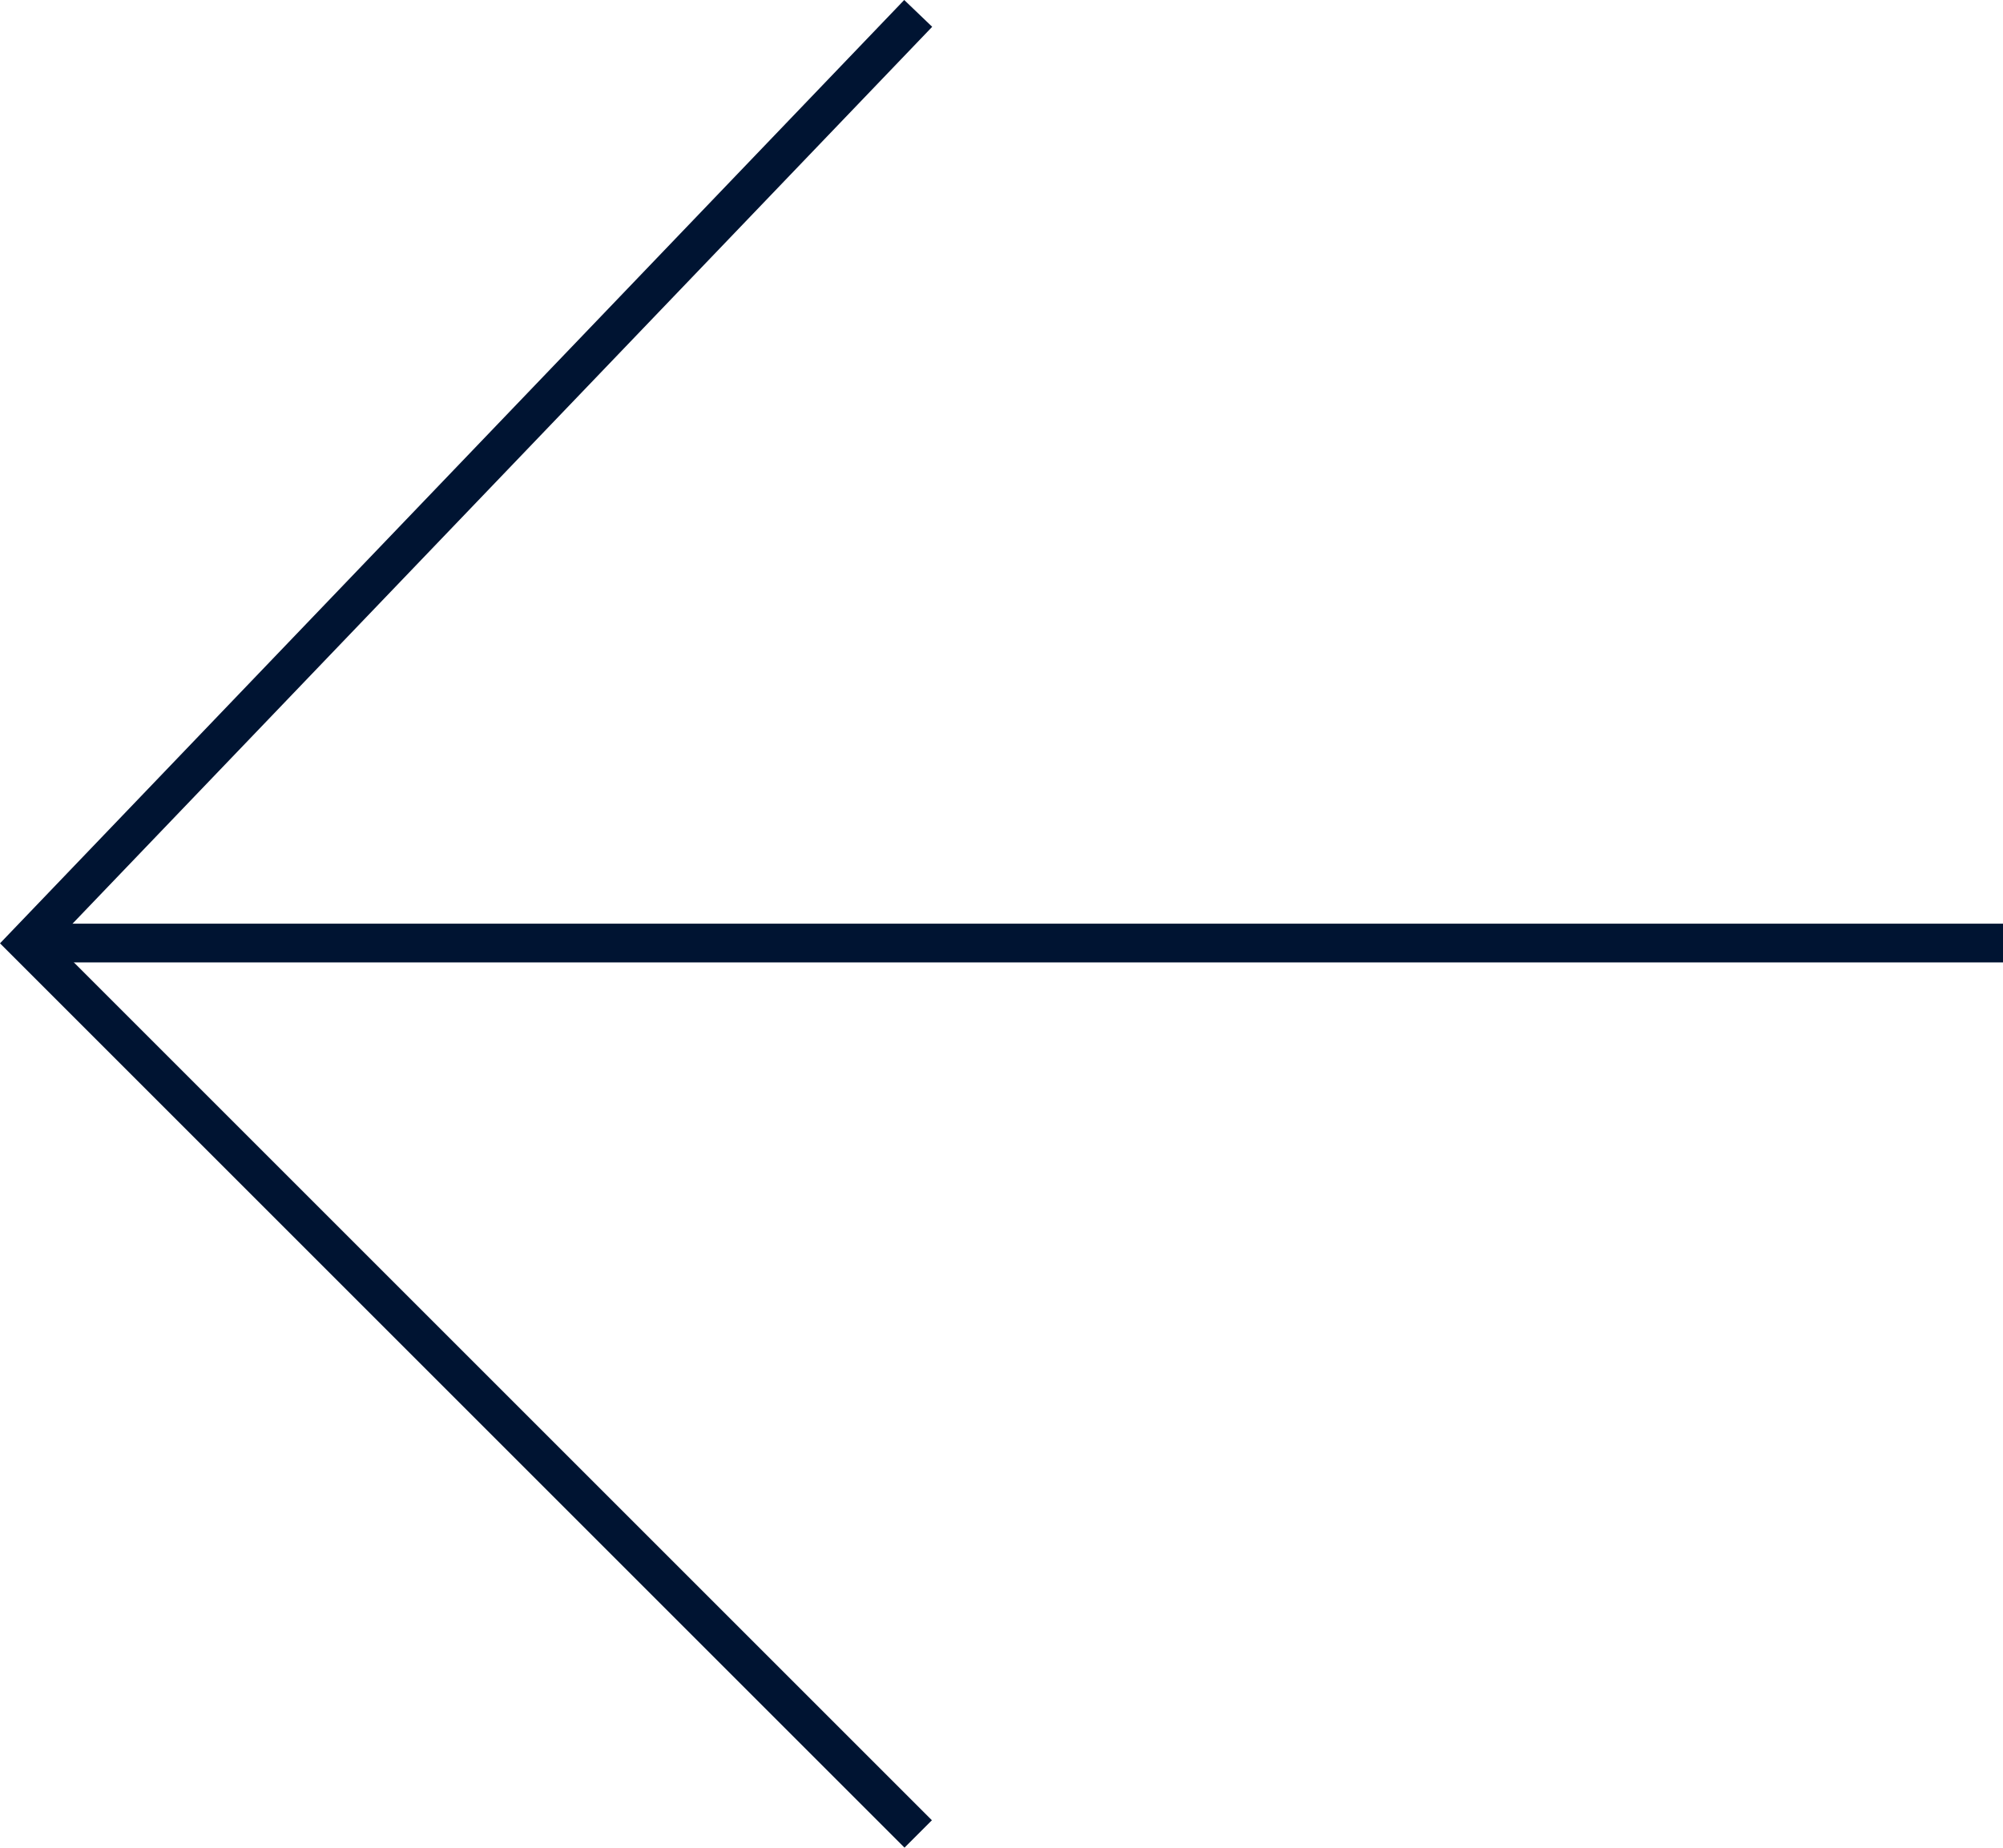 <svg xmlns="http://www.w3.org/2000/svg" width="51.7" height="47.699" viewBox="0 0 51.7 47.699">
    <defs>
        <style>
            .cls-1{fill:none;stroke:#001432;stroke-miterlimit:10}
        </style>
    </defs>
    <g id="Gruppe_312" data-name="Gruppe 312" transform="translate(1676.976 -3743.154)">
        <g id="Gruppe_311" data-name="Gruppe 311">
            <path id="Pfad_296" d="M-1653.276 3790.5l-23-23 23-24" class="cls-1" data-name="Pfad 296"/>
        </g>
        <path id="Linie_102" d="M0 0h51" class="cls-1" data-name="Linie 102" transform="translate(-1676.276 3767.5)"/>
    </g>
</svg>
